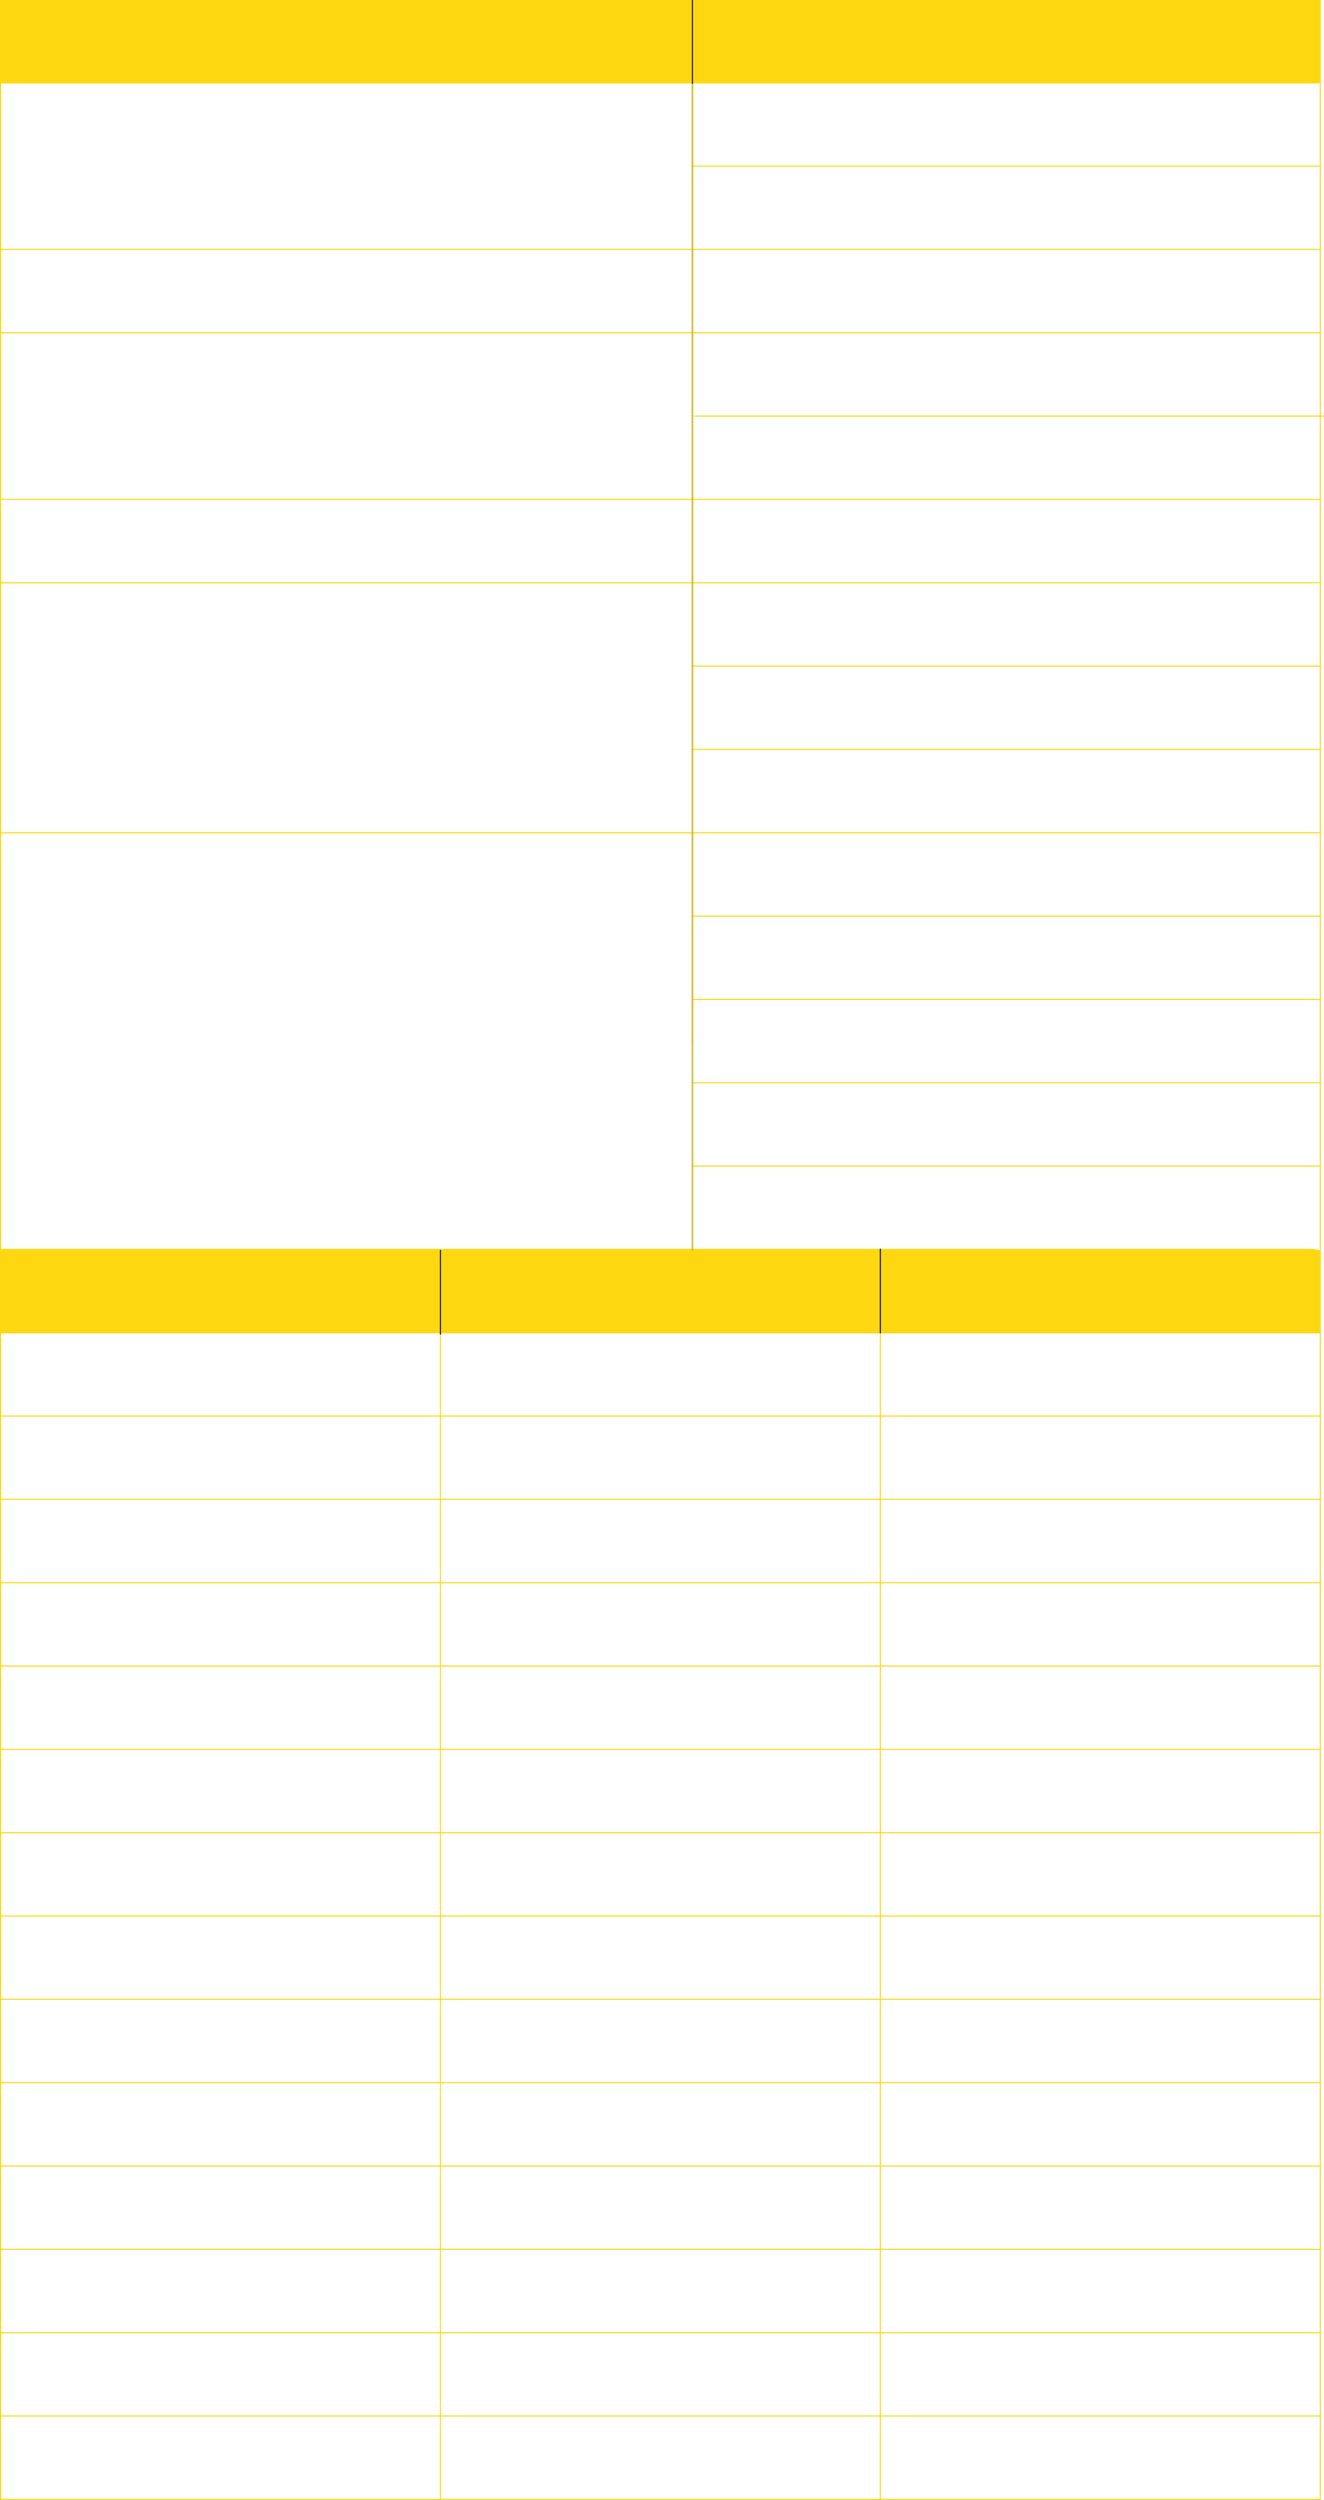 <?xml version="1.0" encoding="UTF-8"?> <svg xmlns="http://www.w3.org/2000/svg" width="620" height="1170" viewBox="0 0 620 1170" fill="none"> <line x1="324.25" y1="1.858" x2="324.25" y2="488.213" stroke="#FDD710" stroke-width="0.5"></line> <line y1="116.75" x2="618" y2="116.75" stroke="#FDD710" stroke-width="0.5"></line> <line y1="701.75" x2="618" y2="701.75" stroke="#FDD710" stroke-width="0.5"></line> <line y1="38.75" x2="616" y2="38.75" stroke="#FDD710" stroke-width="0.5"></line> <line y1="623.75" x2="618" y2="623.75" stroke="#FDD710" stroke-width="0.5"></line> <line x1="324" y1="77.75" x2="618" y2="77.75" stroke="#FDD710" stroke-width="0.5"></line> <line x1="-1.10317e-08" y1="662.75" x2="618" y2="662.75" stroke="#FDD710" stroke-width="0.5"></line> <line x1="325" y1="194.75" x2="620" y2="194.75" stroke="#FDD710" stroke-width="0.5"></line> <line x1="1.10317e-08" y1="779.75" x2="618" y2="779.75" stroke="#FDD710" stroke-width="0.5"></line> <line x1="324" y1="311.75" x2="618" y2="311.75" stroke="#FDD710" stroke-width="0.5"></line> <line x1="-1.12108e-08" y1="896.75" x2="618" y2="896.75" stroke="#FDD710" stroke-width="0.5"></line> <line x1="324" y1="428.75" x2="618" y2="428.75" stroke="#FDD710" stroke-width="0.5"></line> <line x1="-1.12108e-08" y1="1013.75" x2="618" y2="1013.75" stroke="#FDD710" stroke-width="0.5"></line> <line x1="324" y1="506.75" x2="618" y2="506.75" stroke="#FDD710" stroke-width="0.5"></line> <line x1="-1.12108e-08" y1="1091.75" x2="618" y2="1091.75" stroke="#FDD710" stroke-width="0.5"></line> <line x1="324" y1="350.75" x2="618" y2="350.75" stroke="#FDD710" stroke-width="0.5"></line> <line x1="-1.12108e-08" y1="935.75" x2="618" y2="935.75" stroke="#FDD710" stroke-width="0.5"></line> <line x1="324" y1="467.75" x2="618" y2="467.75" stroke="#FDD710" stroke-width="0.5"></line> <line x1="-1.12108e-08" y1="1052.75" x2="618" y2="1052.75" stroke="#FDD710" stroke-width="0.5"></line> <line x1="324" y1="545.75" x2="618" y2="545.75" stroke="#FDD710" stroke-width="0.5"></line> <line x1="-1.12108e-08" y1="1130.75" x2="618" y2="1130.75" stroke="#FDD710" stroke-width="0.5"></line> <line y1="155.75" x2="618" y2="155.75" stroke="#FDD710" stroke-width="0.5"></line> <line y1="740.75" x2="618" y2="740.75" stroke="#FDD710" stroke-width="0.5"></line> <line y1="272.75" x2="618" y2="272.75" stroke="#FDD710" stroke-width="0.5"></line> <line y1="857.75" x2="618" y2="857.75" stroke="#FDD710" stroke-width="0.5"></line> <line y1="389.75" x2="618" y2="389.75" stroke="#FDD710" stroke-width="0.5"></line> <line y1="974.75" x2="618" y2="974.75" stroke="#FDD710" stroke-width="0.5"></line> <line y1="584.75" x2="616" y2="584.75" stroke="#FDD710" stroke-width="0.5"></line> <line y1="1169.75" x2="618" y2="1169.75" stroke="#FDD710" stroke-width="0.5"></line> <line y1="233.75" x2="618" y2="233.75" stroke="#FDD710" stroke-width="0.5"></line> <line y1="818.75" x2="618" y2="818.75" stroke="#FDD710" stroke-width="0.5"></line> <line x1="206.25" y1="587" x2="206.25" y2="1170" stroke="#FDD710" stroke-width="0.5"></line> <line x1="0.25" y1="587" x2="0.25" y2="1170" stroke="#FDD710" stroke-width="0.5"></line> <line x1="412.25" y1="587" x2="412.25" y2="1170" stroke="#FDD710" stroke-width="0.5"></line> <line x1="618.25" y1="585" x2="618.25" y2="1170" stroke="#FDD710" stroke-width="0.5"></line> <line x1="0.25" y1="1.569" x2="0.25" y2="585.194" stroke="#FDD710" stroke-width="0.5"></line> <rect width="618" height="39" fill="#FDD710"></rect> <rect y="585" width="618" height="39" fill="#FDD710"></rect> <line x1="324.25" y1="1.66673e-08" x2="324.25" y2="585.194" stroke="#0F0F0F" stroke-width="0.5"></line> <line x1="324.25" y1="39.222" x2="324.25" y2="585.195" stroke="#FDD710" stroke-width="0.5"></line> <line x1="618.25" y1="-1.09278e-08" x2="618.25" y2="585" stroke="#FDD710" stroke-width="0.5"></line> <path d="M206.25 585L206.25 624.614" stroke="#0F0F0F" stroke-width="0.5"></path> <path d="M412.25 584.4L412.25 624.014" stroke="#0F0F0F" stroke-width="0.5"></path> </svg> 